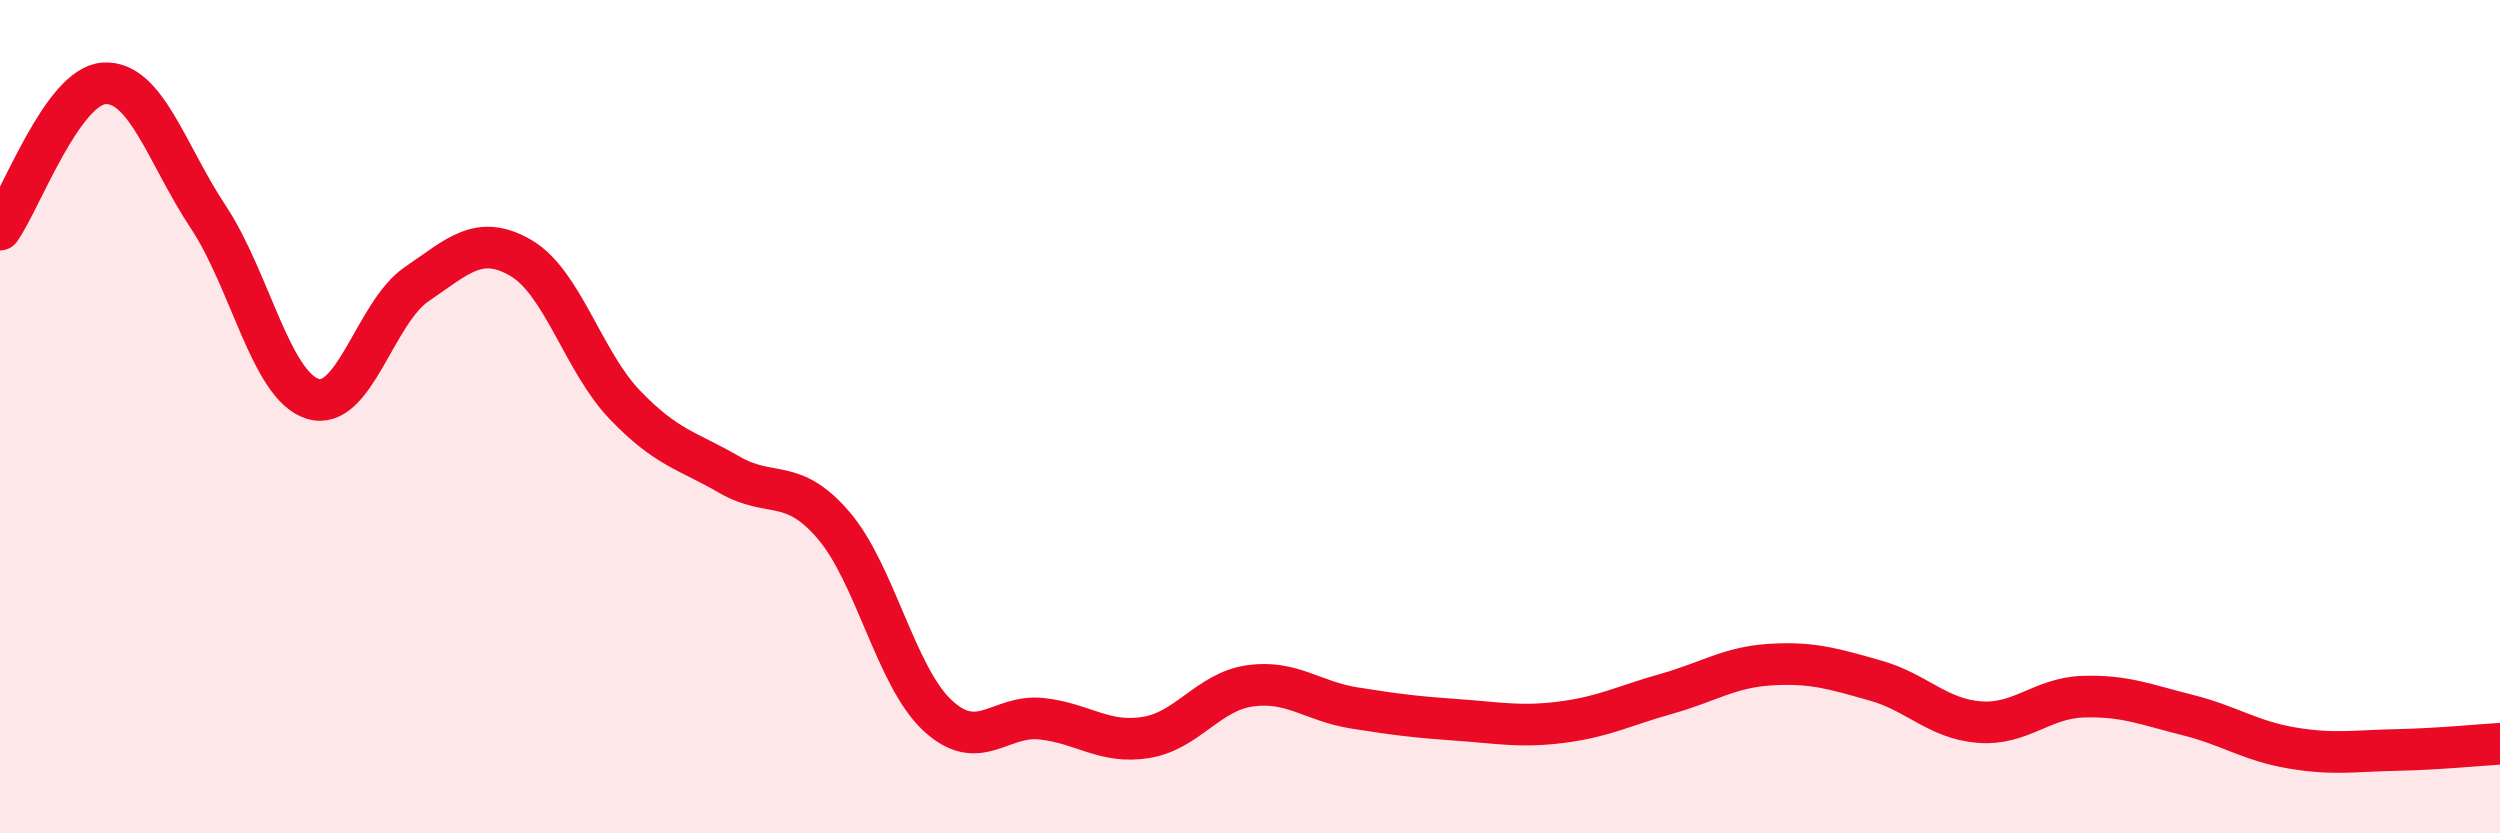 
    <svg width="60" height="20" viewBox="0 0 60 20" xmlns="http://www.w3.org/2000/svg">
      <path
        d="M 0,5.51 C 0.5,4.81 1.5,2.06 2.5,2 C 3.5,1.94 4,3.7 5,5.21 C 6,6.72 6.5,9.25 7.5,9.57 C 8.5,9.89 9,7.5 10,6.82 C 11,6.14 11.5,5.61 12.5,6.19 C 13.5,6.77 14,8.68 15,9.72 C 16,10.76 16.5,10.81 17.5,11.39 C 18.5,11.97 19,11.44 20,12.6 C 21,13.76 21.5,16.24 22.5,17.17 C 23.5,18.1 24,17.14 25,17.25 C 26,17.36 26.5,17.86 27.5,17.7 C 28.5,17.54 29,16.6 30,16.46 C 31,16.32 31.5,16.83 32.5,16.99 C 33.5,17.15 34,17.21 35,17.28 C 36,17.35 36.5,17.46 37.5,17.33 C 38.5,17.2 39,16.93 40,16.65 C 41,16.37 41.5,16.01 42.5,15.95 C 43.5,15.89 44,16.05 45,16.33 C 46,16.61 46.5,17.25 47.5,17.33 C 48.5,17.41 49,16.75 50,16.72 C 51,16.69 51.5,16.91 52.5,17.16 C 53.5,17.41 54,17.78 55,17.95 C 56,18.12 56.5,18.02 57.5,18 C 58.5,17.98 59.5,17.88 60,17.85L60 20L0 20Z"
        fill="#EB0A25"
        opacity="0.1"
        stroke-linecap="round"
        stroke-linejoin="round"
      />
      <path
        d="M 0,5.51 C 0.5,4.81 1.5,2.06 2.5,2 C 3.5,1.94 4,3.7 5,5.21 C 6,6.72 6.5,9.25 7.5,9.57 C 8.5,9.89 9,7.5 10,6.82 C 11,6.14 11.5,5.61 12.5,6.19 C 13.5,6.77 14,8.68 15,9.72 C 16,10.76 16.5,10.81 17.5,11.39 C 18.5,11.97 19,11.44 20,12.6 C 21,13.76 21.5,16.24 22.5,17.17 C 23.5,18.1 24,17.14 25,17.25 C 26,17.36 26.5,17.86 27.5,17.7 C 28.5,17.54 29,16.6 30,16.46 C 31,16.32 31.5,16.83 32.5,16.99 C 33.5,17.15 34,17.21 35,17.28 C 36,17.35 36.5,17.46 37.5,17.33 C 38.5,17.2 39,16.93 40,16.65 C 41,16.37 41.5,16.01 42.5,15.95 C 43.5,15.89 44,16.05 45,16.33 C 46,16.61 46.5,17.25 47.5,17.33 C 48.5,17.41 49,16.75 50,16.72 C 51,16.69 51.5,16.91 52.5,17.16 C 53.5,17.41 54,17.78 55,17.95 C 56,18.12 56.5,18.02 57.5,18 C 58.5,17.98 59.5,17.88 60,17.85"
        stroke="#EB0A25"
        stroke-width="1"
        fill="none"
        stroke-linecap="round"
        stroke-linejoin="round"
      />
    </svg>
  